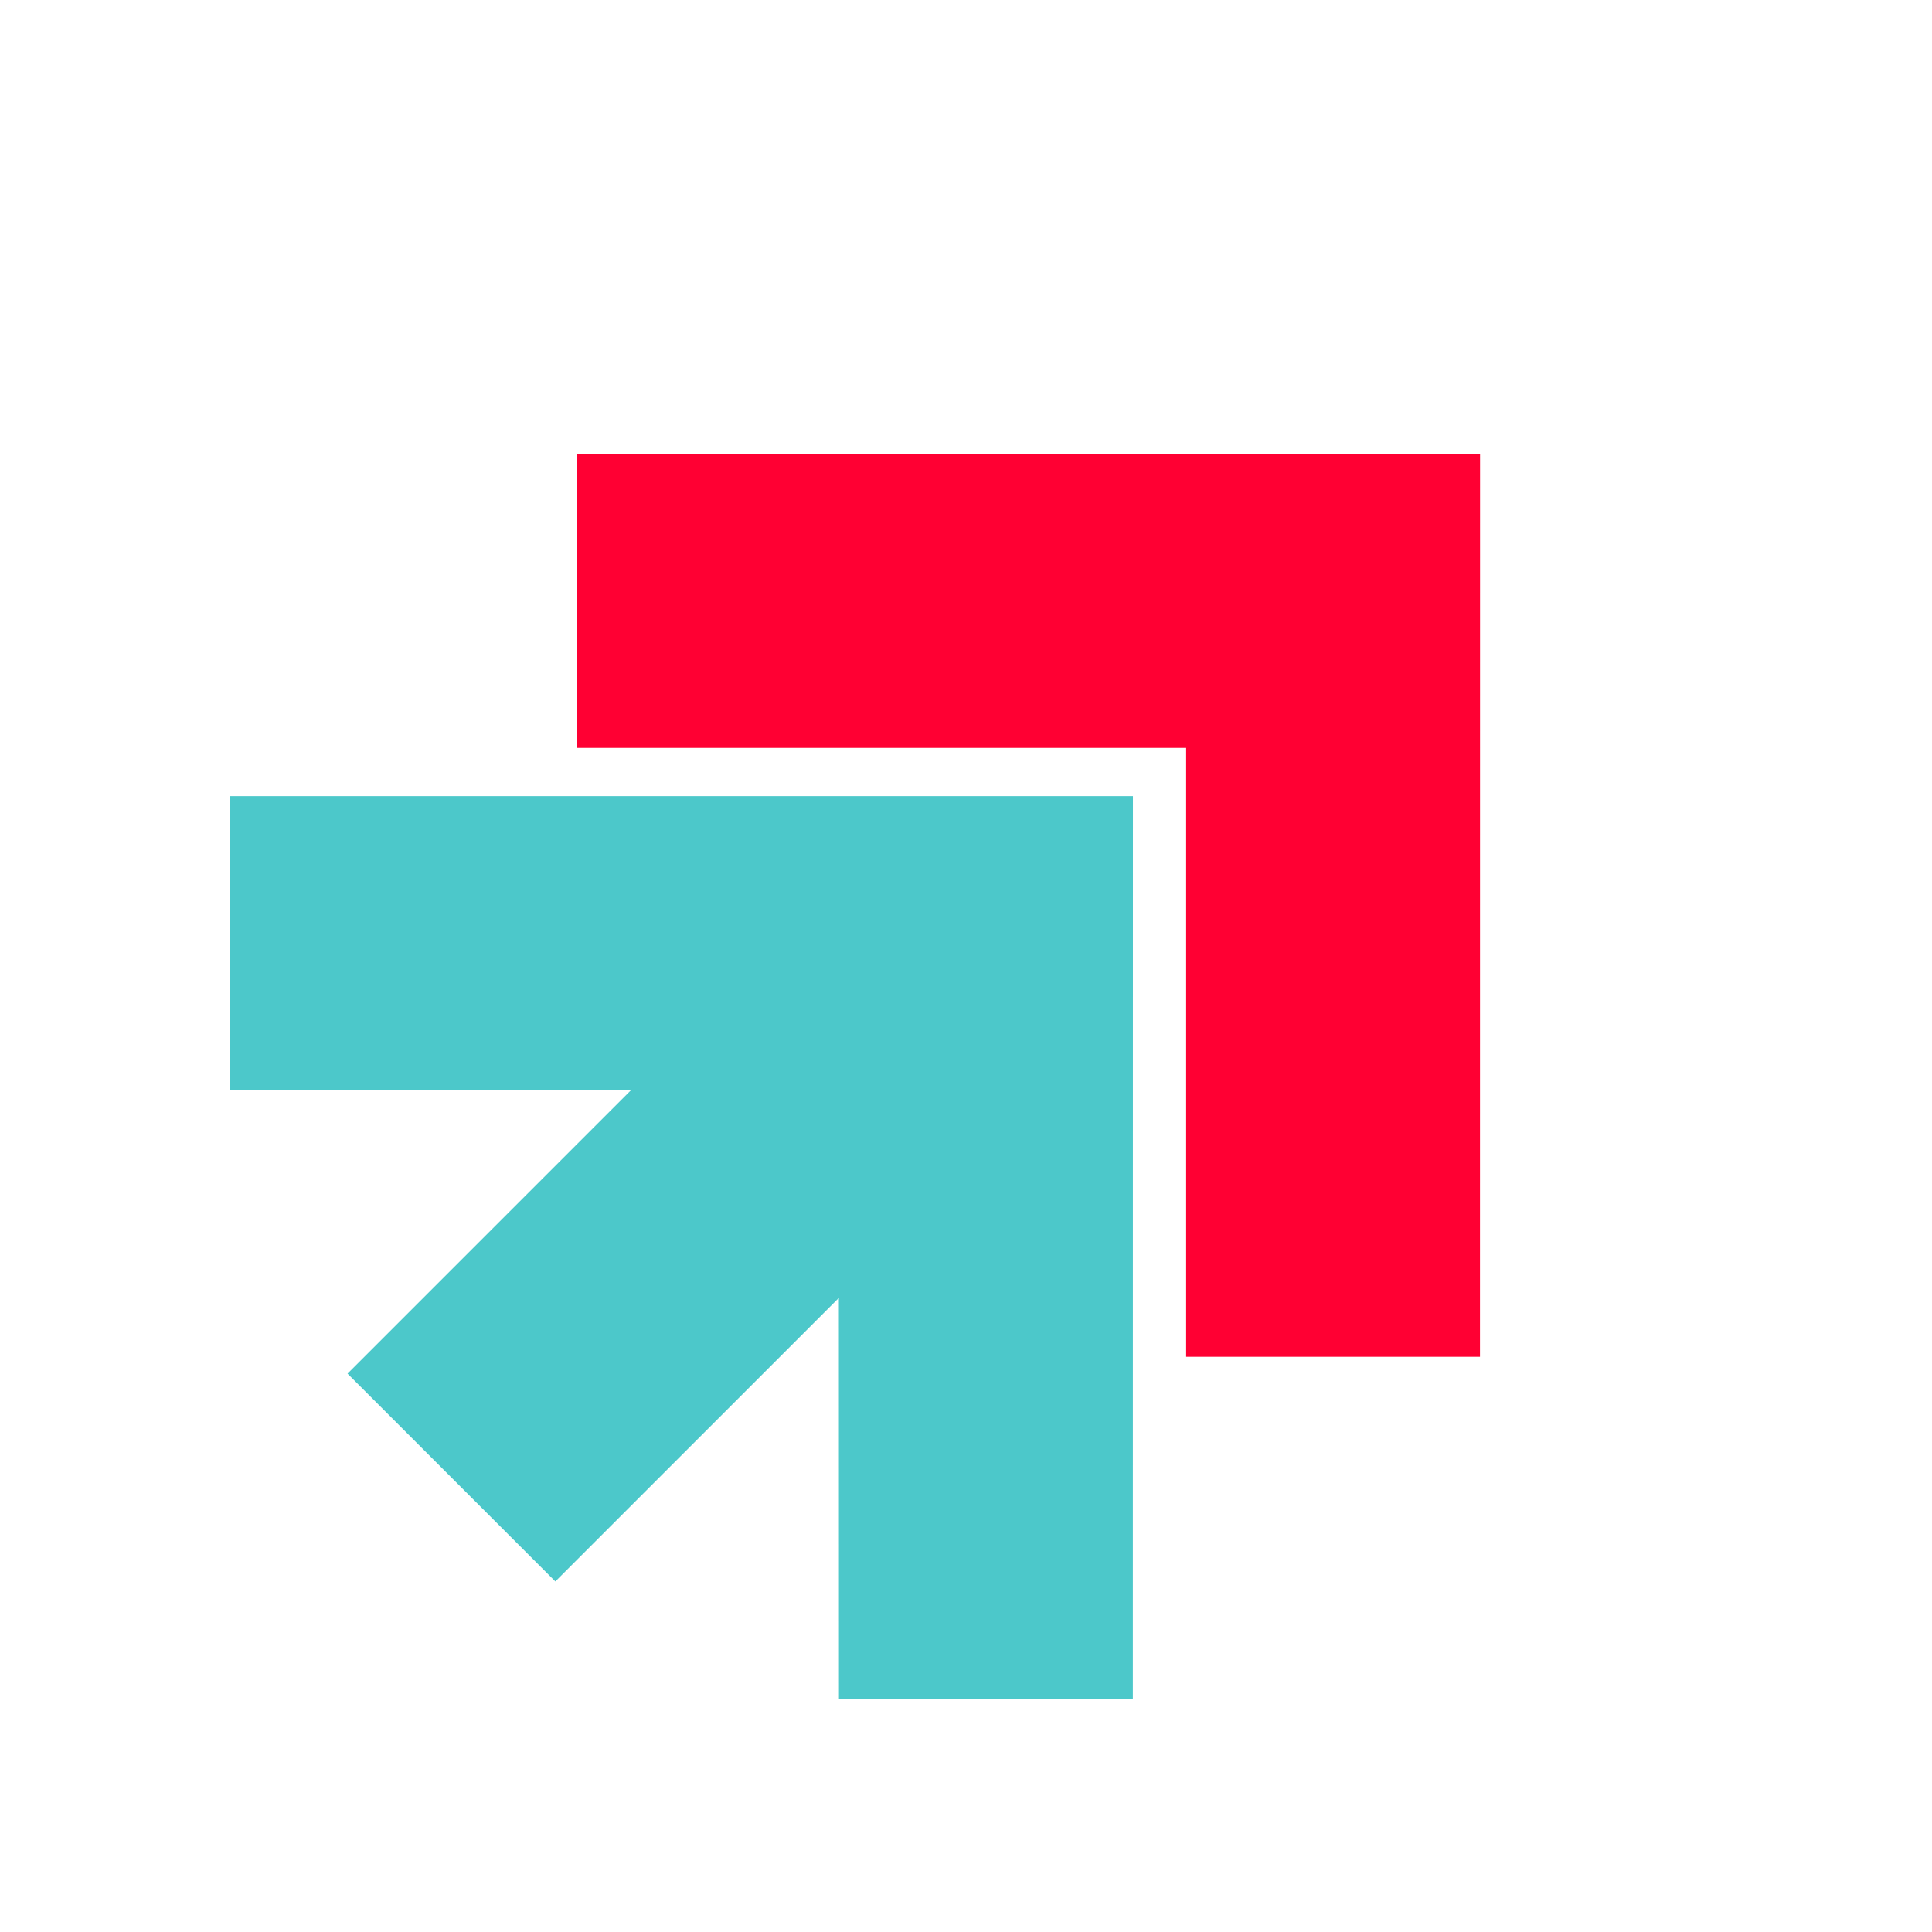 <svg width="96" height="96" viewBox="0 0 96 96" fill="none" xmlns="http://www.w3.org/2000/svg">
<g id="Group 9">
<path id="Vector" d="M11.43 39.557L11.43 54.166L31.357 54.166L17.268 68.255L27.594 78.581L41.683 64.492L41.687 84.422L56.291 84.418L56.295 39.557L11.43 39.557Z" fill="#4CC8CA"/>
<path id="Vector_2" d="M28.679 22.557L28.683 37.162H58.94V67.418L73.54 67.418L73.544 22.557L28.679 22.557Z" fill="#FF0033"/>
</g>
</svg>
